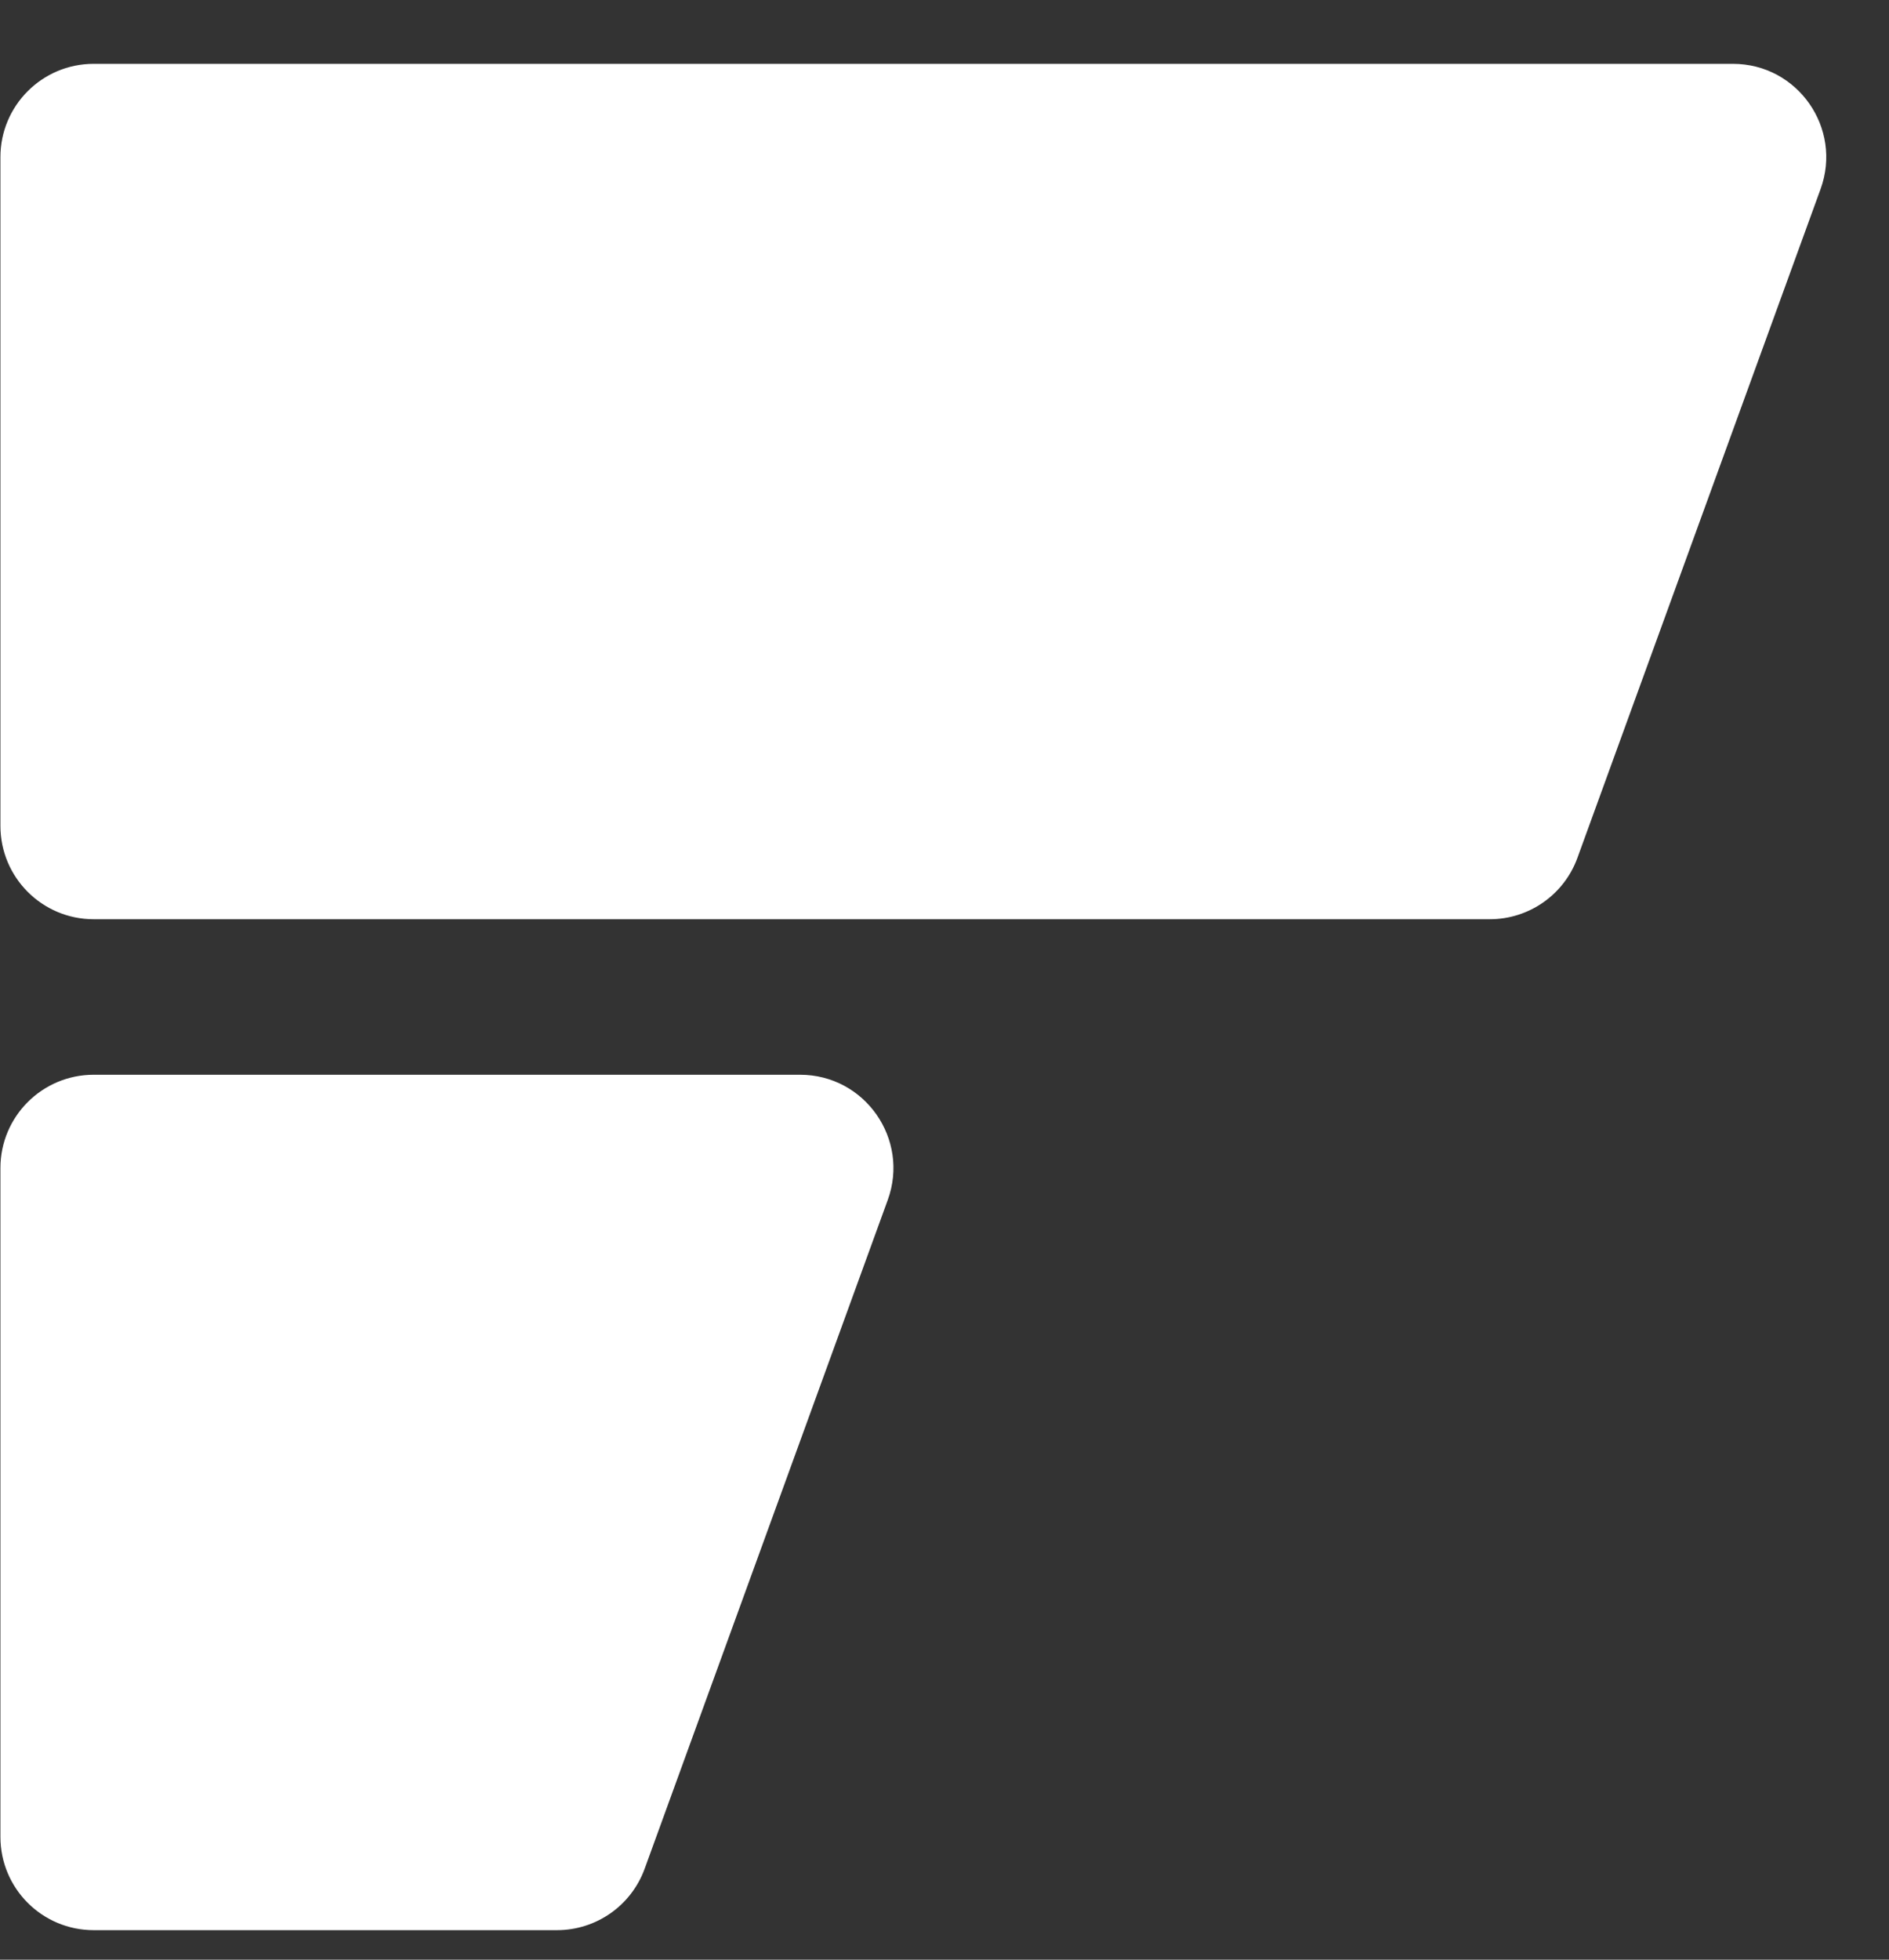 <svg width="27" height="28" viewBox="0 0 27 28" fill="none" xmlns="http://www.w3.org/2000/svg">
<rect x="0" y="0" width="27" height="28" fill="#333333" stroke="none"/>
<path d="M0.006 16.689C0.006 15.953 0.603 15.356 1.339 15.356H11.436C12.361 15.356 13.005 16.276 12.689 17.145L9.214 26.701C9.022 27.228 8.522 27.578 7.961 27.578H1.339C0.603 27.578 0.006 26.982 0.006 26.245V16.689Z" fill="white"/>
<path d="M0.006 2.245C0.006 1.509 0.603 0.912 1.339 0.912H24.769C25.694 0.912 26.338 1.831 26.022 2.701L22.547 12.256C22.356 12.783 21.855 13.134 21.294 13.134H1.339C0.603 13.134 0.006 12.537 0.006 11.8V2.245Z" fill="white"/>
</svg>
